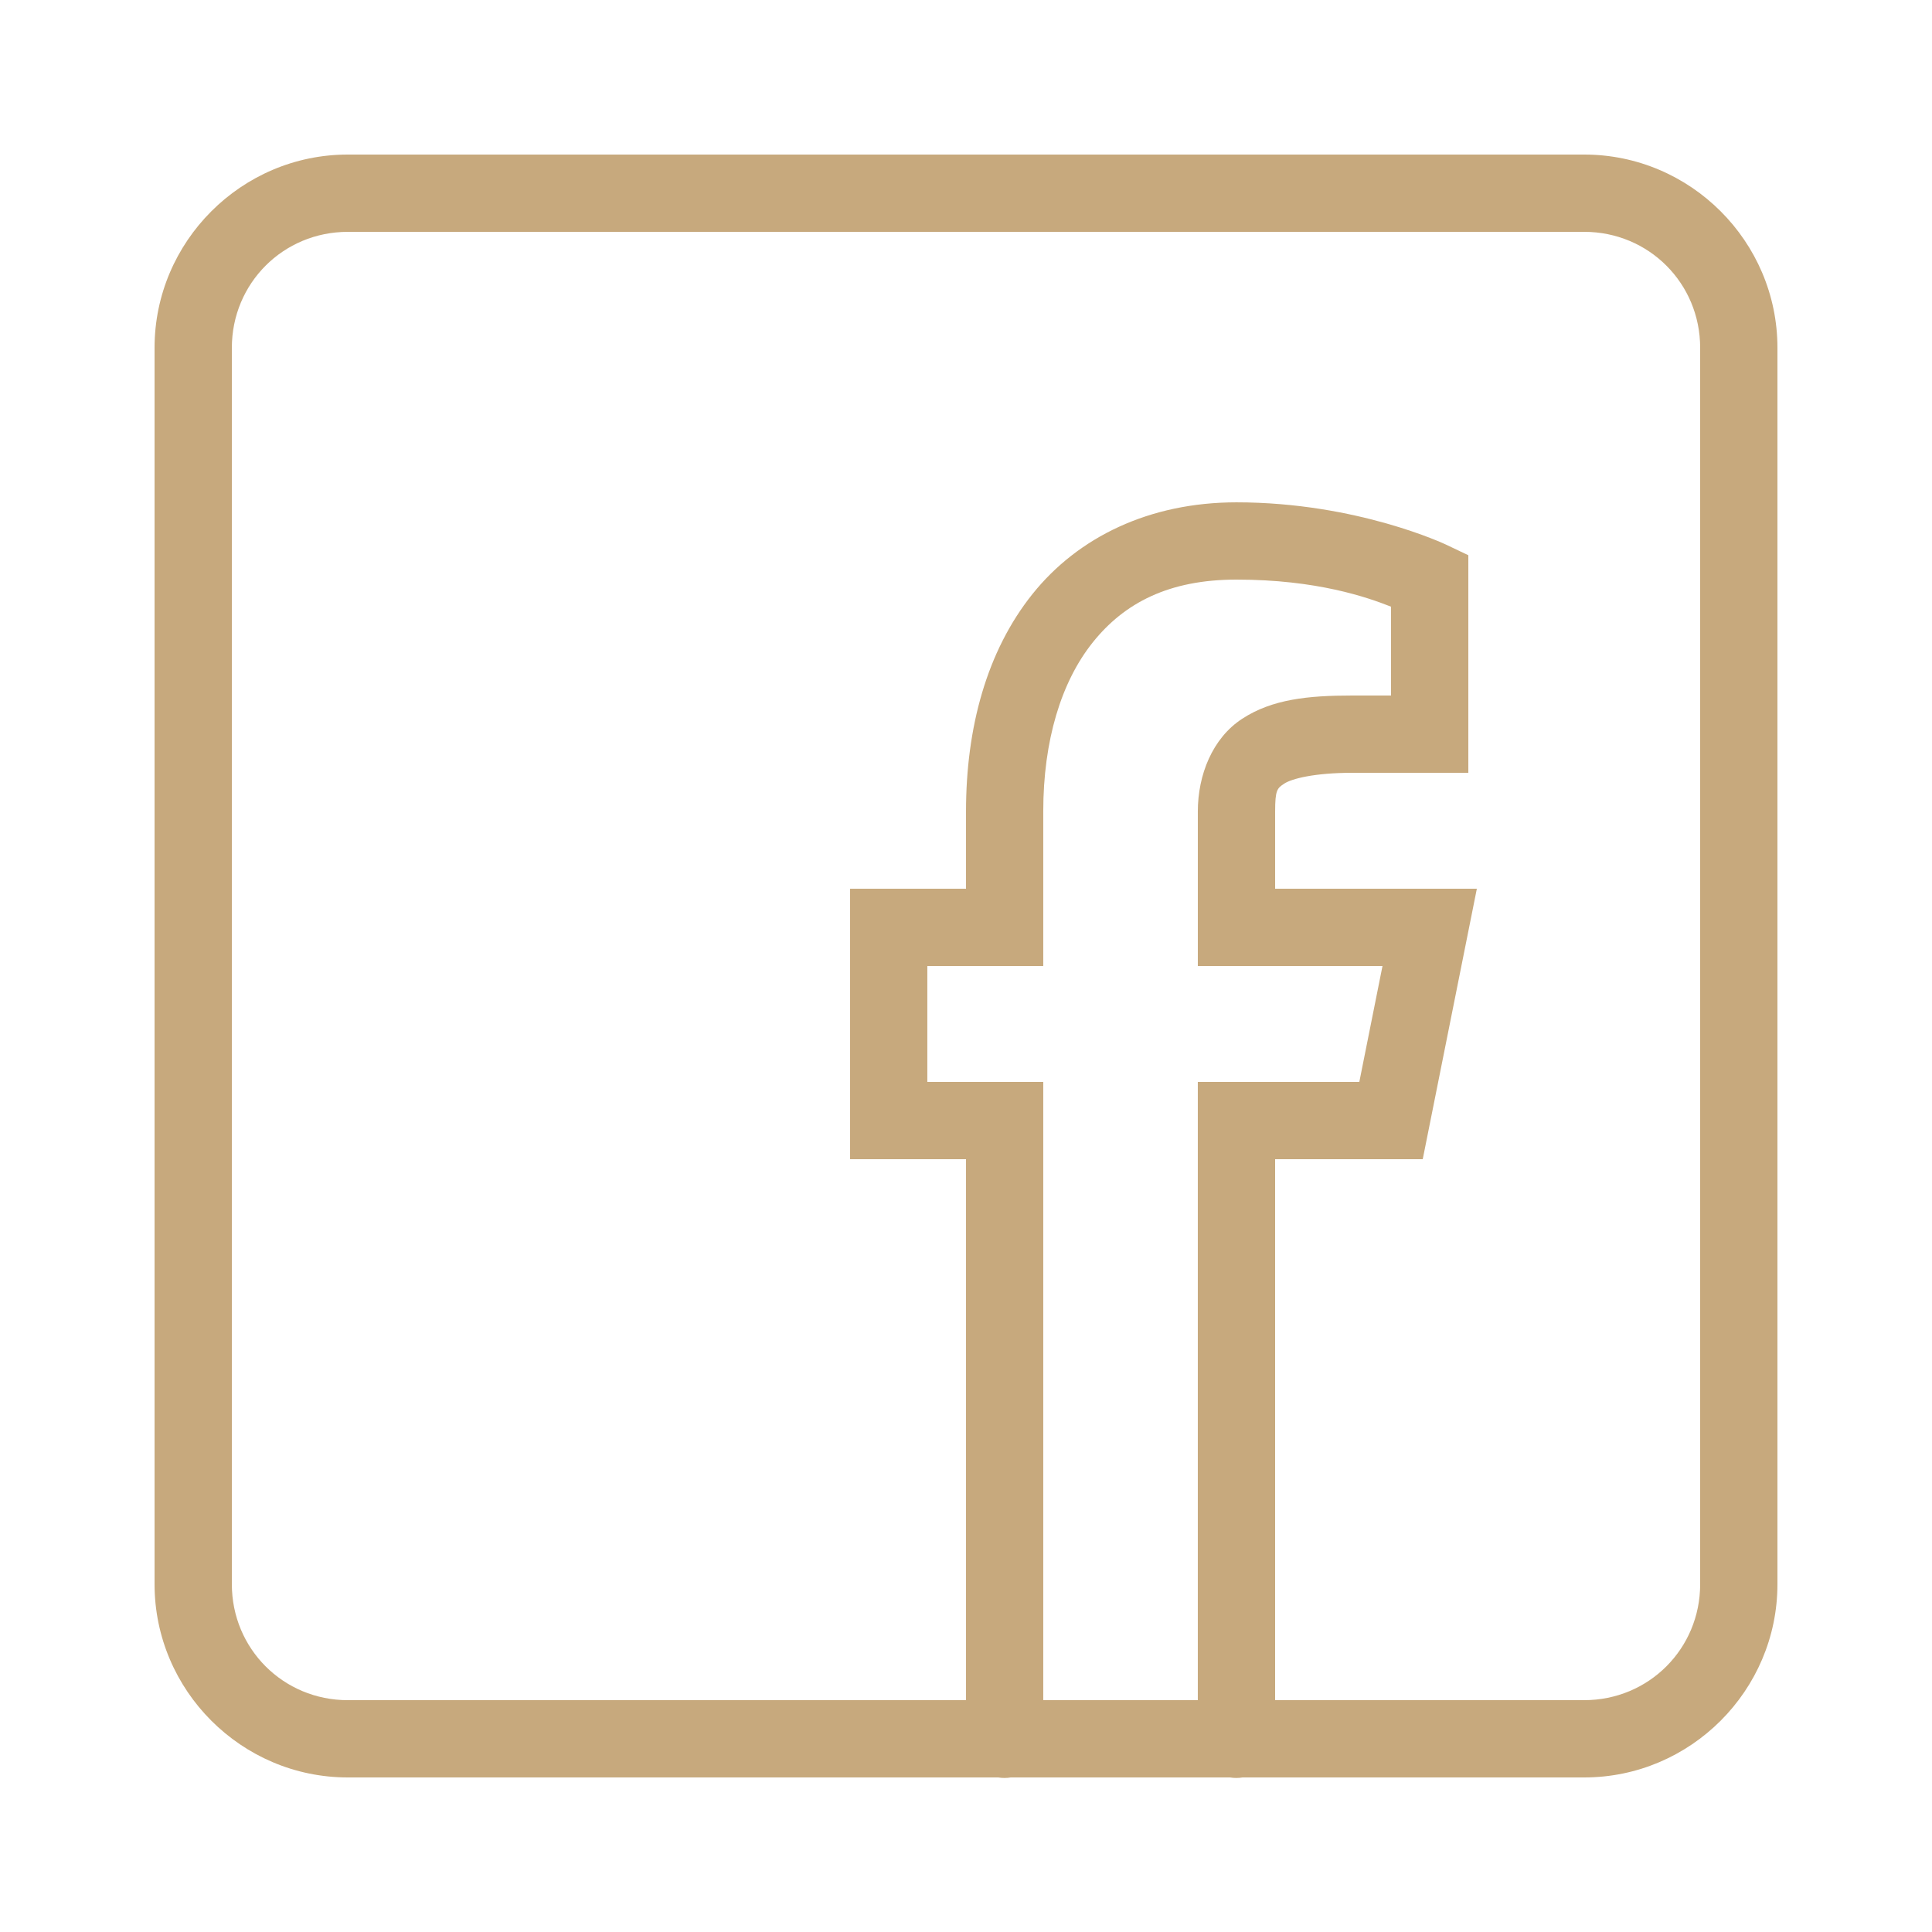 <?xml version="1.0"?>
<svg xmlns="http://www.w3.org/2000/svg" xmlns:xlink="http://www.w3.org/1999/xlink" version="1.1" viewBox="0 0 192 192" width="50px" height="50px"><g fill="none" fill-rule="nonzero" stroke="none" stroke-width="1" stroke-linecap="butt" stroke-linejoin="miter" stroke-miterlimit="10" stroke-dasharray="" stroke-dashoffset="0" font-family="none" font-weight="none" font-size="none" text-anchor="none" style="mix-blend-mode: normal"><path d="M0,192v-192h192v192z" fill="none"/><g fill="#c7a97d"><path d="M34.56,15.36c-10.558,0 -19.2,8.642 -19.2,19.2v122.88c0,10.558 8.642,19.2 19.2,19.2h64.635c0.415,0.069 0.838,0.069 1.252,0h21.788c0.415,0.069 0.838,0.069 1.252,0h33.953c10.558,0 19.2,-8.642 19.2,-19.2v-122.88c0,-10.558 -8.642,-19.2 -19.2,-19.2zM34.56,23.04h122.88c6.407,0 11.52,5.113 11.52,11.52v122.88c0,6.407 -5.113,11.52 -11.52,11.52h-30.72v-53.76h14.67l5.378,-26.88h-20.047v-7.68c0,-2.141 0.204,-2.308 0.922,-2.775c0.719,-0.467 2.94,-1.065 6.758,-1.065h11.52v-21.622l-2.19,-1.042c0,0 -8.821,-4.215 -20.85,-4.215c-8.64,0 -15.738,3.442 -20.28,9.12c-4.542,5.678 -6.6,13.28 -6.6,21.6v7.68h-11.52v26.88h11.52v53.76h-61.44c-6.407,0 -11.52,-5.113 -11.52,-11.52v-122.88c0,-6.407 5.113,-11.52 11.52,-11.52zM122.88,57.6c7.984,0 13.007,1.76 15.36,2.692v8.828h-3.84c-4.419,0 -7.96,0.366 -10.943,2.303c-2.982,1.937 -4.418,5.614 -4.418,9.217v15.36h18.352l-2.303,11.52h-16.05v61.44h-15.36v-61.44h-11.52v-11.52h11.52v-15.36c0,-7.04 1.782,-12.878 4.92,-16.8c3.138,-3.922 7.56,-6.24 14.28,-6.24z"/></g></g></svg>
